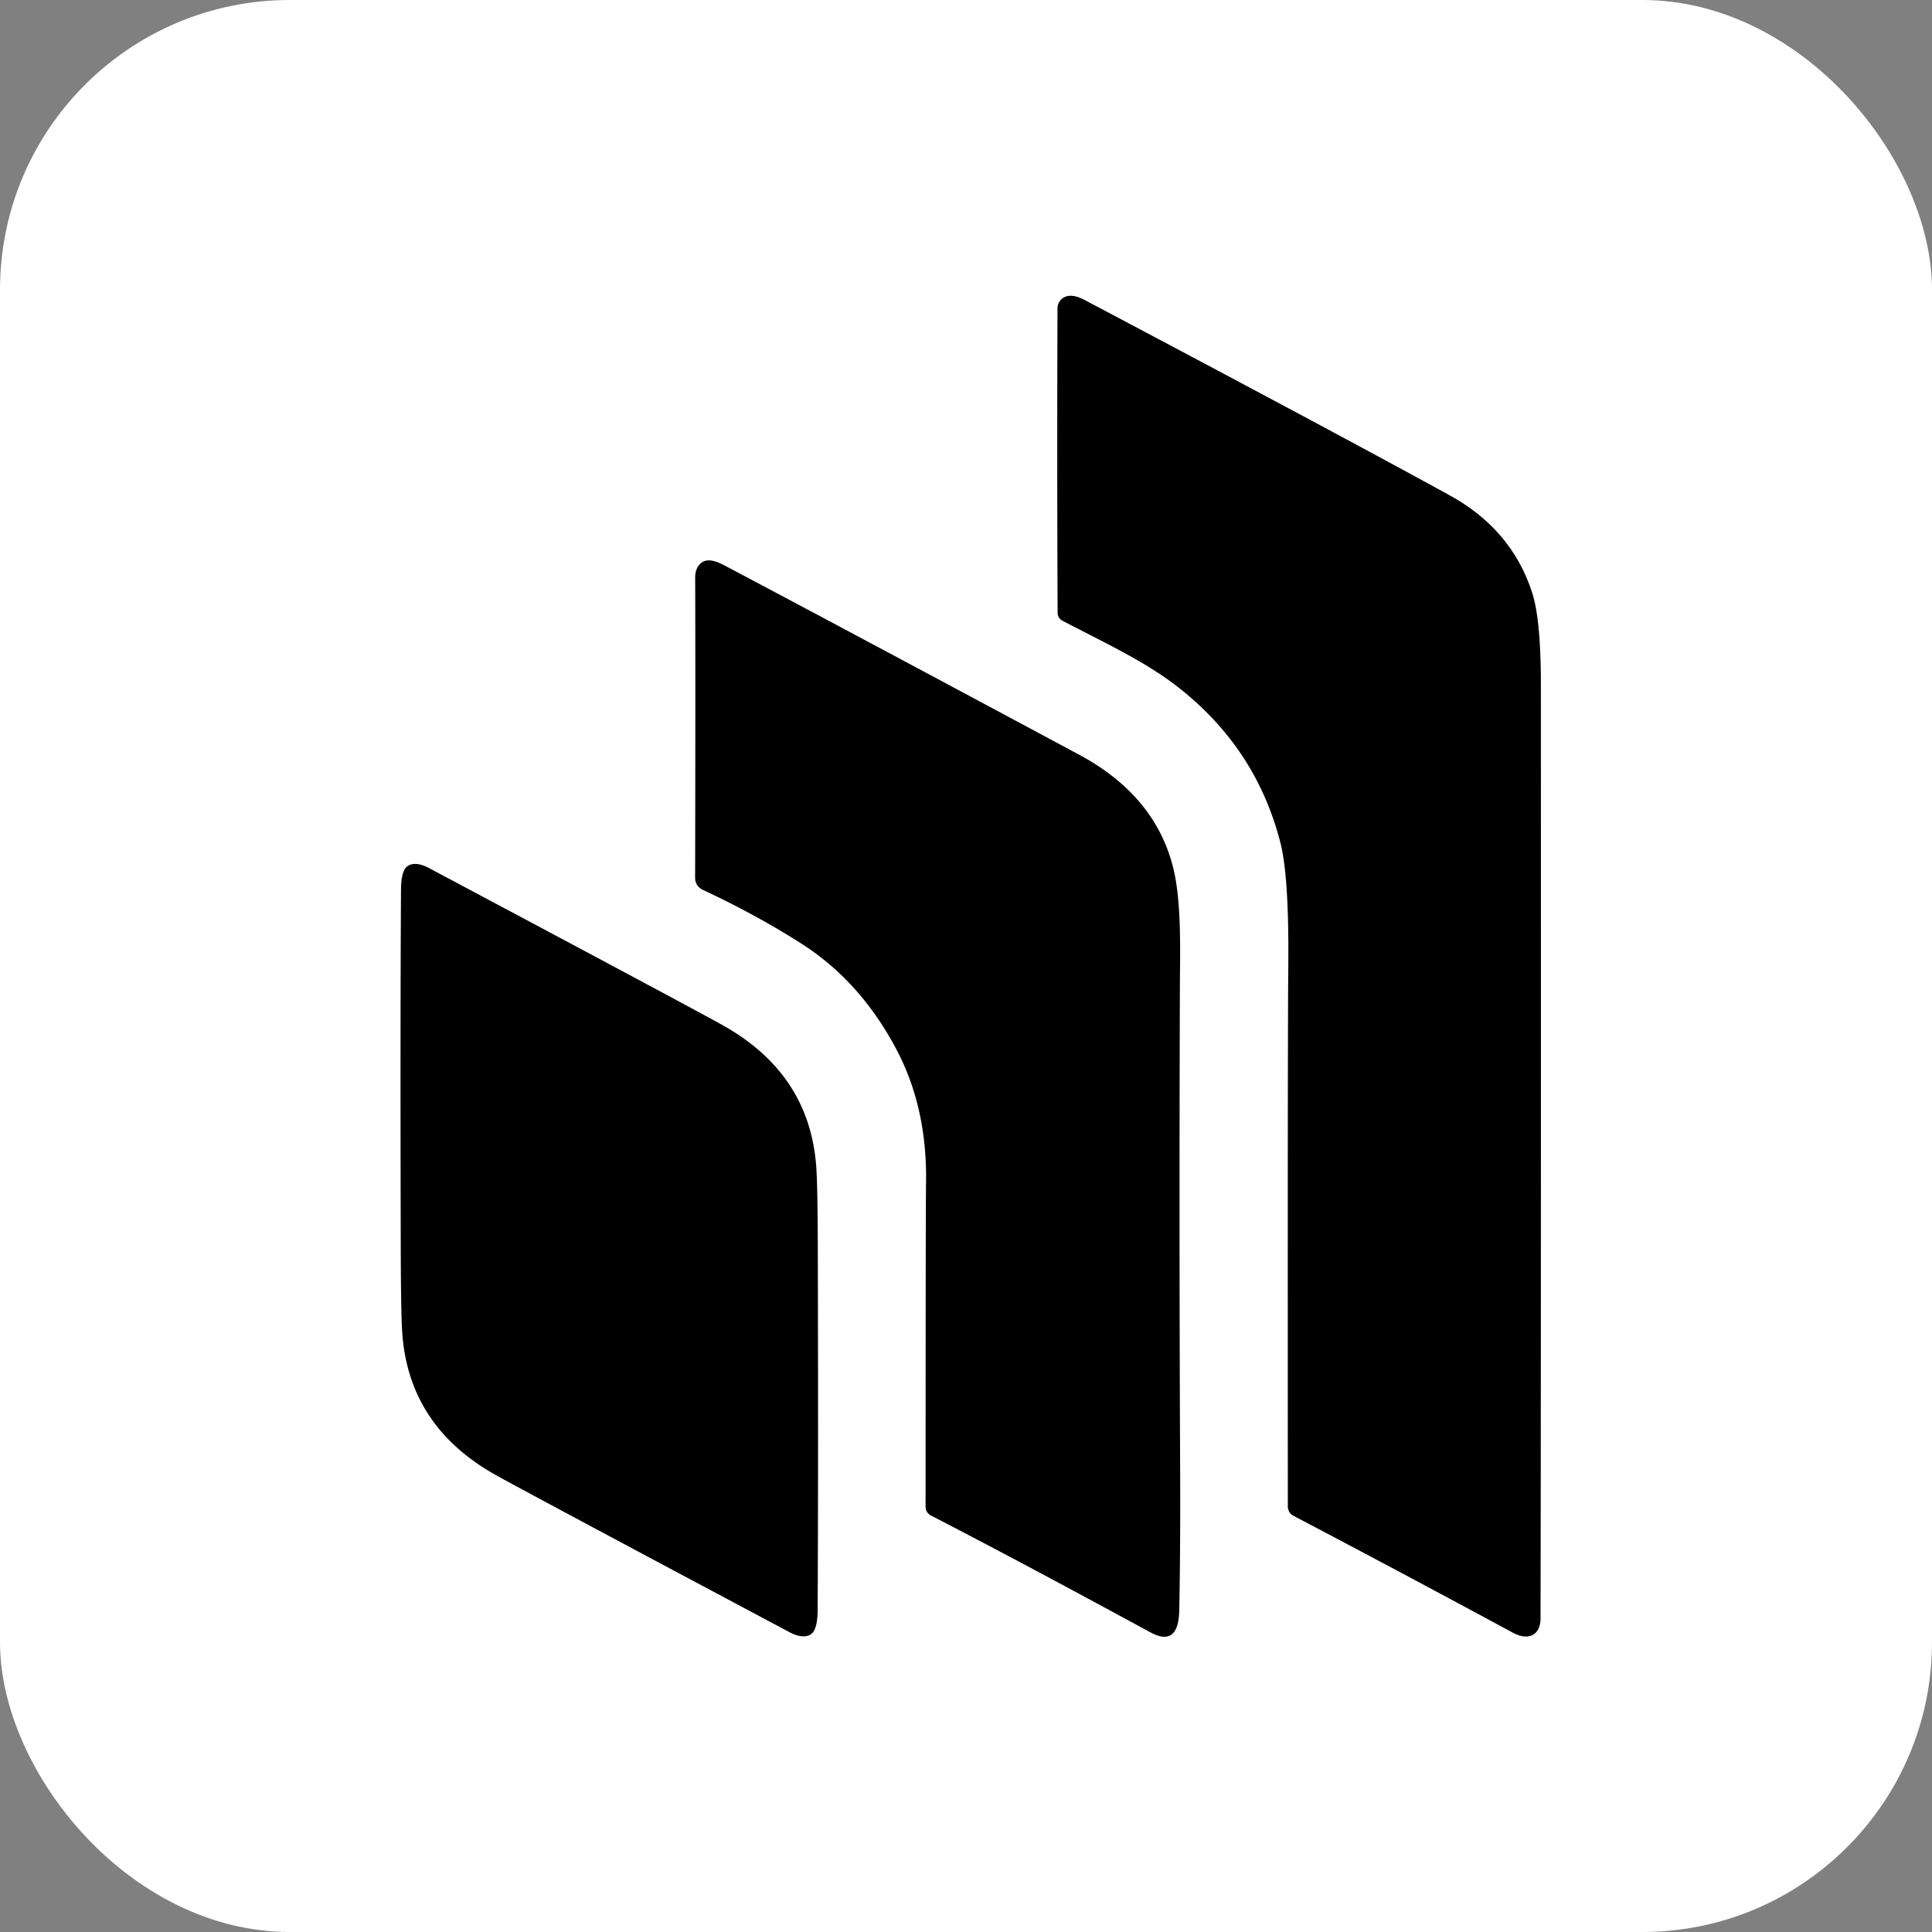 <svg xmlns="http://www.w3.org/2000/svg" version="1.1" xmlns:xlink="http://www.w3.org/1999/xlink" width="1000" height="1000"><rect width="100%" height="100%" fill="#808080" stroke="none"/><g clip-path="url(#SvgjsClipPath1374)"><rect width="1000" height="1000" fill="#ffffff"></rect><g transform="matrix(2.991,0,0,2.991,200.855,150)"><svg xmlns="http://www.w3.org/2000/svg" version="1.1" xmlns:xlink="http://www.w3.org/1999/xlink" width="200" height="234"><svg xmlns="http://www.w3.org/2000/svg" version="1.1" viewBox="237 255 200 234" preserveAspectRatio="xMidYMid meet">
<path fill="#000000" d="
  M 353.69 312.26
  A 1.53 1.52 13.9 0 1 352.87 310.91
  Q 352.75 285.00 352.85 258.22
  A 2.20 2.17 86.2 0 1 354.72 256.06
  Q 355.90 255.89 357.52 256.75
  Q 401.54 280.03 420.74 290.58
  Q 431.47 296.48 435.01 307.48
  Q 436.49 312.11 436.50 323.22
  Q 436.53 444.06 436.44 484.89
  C 436.44 487.86 434.32 488.83 431.69 487.41
  Q 412.09 476.83 393.68 467.16
  A 1.81 1.80 13.9 0 1 392.71 465.56
  Q 392.66 385.68 392.79 371.95
  Q 392.93 356.57 391.42 350.67
  Q 387.20 334.21 373.54 323.63
  C 367.88 319.24 361.00 316.09 353.69 312.26
  Z"></path>
<path fill="#000000" d="
  M 330.94 467.11
  A 1.69 1.68 13.6 0 1 330.02 465.61
  Q 330.03 413.51 330.10 409.49
  Q 330.31 396.50 324.93 386.37
  Q 318.71 374.65 308.57 368.17
  Q 300.80 363.20 291.43 358.82
  A 2.24 2.23 -77.6 0 1 290.14 356.79
  Q 290.21 323.09 290.15 304.75
  Q 290.15 303.22 291.08 302.36
  C 292.52 301.06 294.69 302.42 296.43 303.34
  Q 316.48 313.95 356.57 335.44
  Q 369.86 342.57 372.92 355.23
  C 374.35 361.17 374.05 369.81 374.03 375.50
  Q 373.89 417.35 374.07 458.50
  Q 374.13 473.12 373.92 483.47
  C 373.85 487.02 372.74 489.41 368.87 487.30
  Q 345.79 474.76 330.94 467.11
  Z"></path>
<path fill="#000000" d="
  M 311.37 421.00
  Q 311.47 459.93 311.34 483.51
  Q 311.32 486.28 310.55 487.30
  A 1.77 1.74 9.3 0 1 309.70 487.90
  Q 308.38 488.32 306.47 487.30
  Q 259.51 462.31 255.38 459.96
  Q 240.78 451.66 239.49 435.94
  Q 239.23 432.79 239.20 421.38
  Q 239.10 382.45 239.24 358.87
  Q 239.25 356.10 240.02 355.08
  A 1.77 1.74 9.3 0 1 240.87 354.48
  Q 242.19 354.06 244.10 355.08
  Q 291.06 380.07 295.19 382.42
  Q 309.79 390.72 311.08 406.44
  Q 311.34 409.59 311.37 421.00
  Z"></path>
</svg></svg></g></g><defs><clipPath id="SvgjsClipPath1374"><rect width="1000" height="1000" x="0" y="0" rx="150" ry="150"></rect></clipPath></defs></svg>